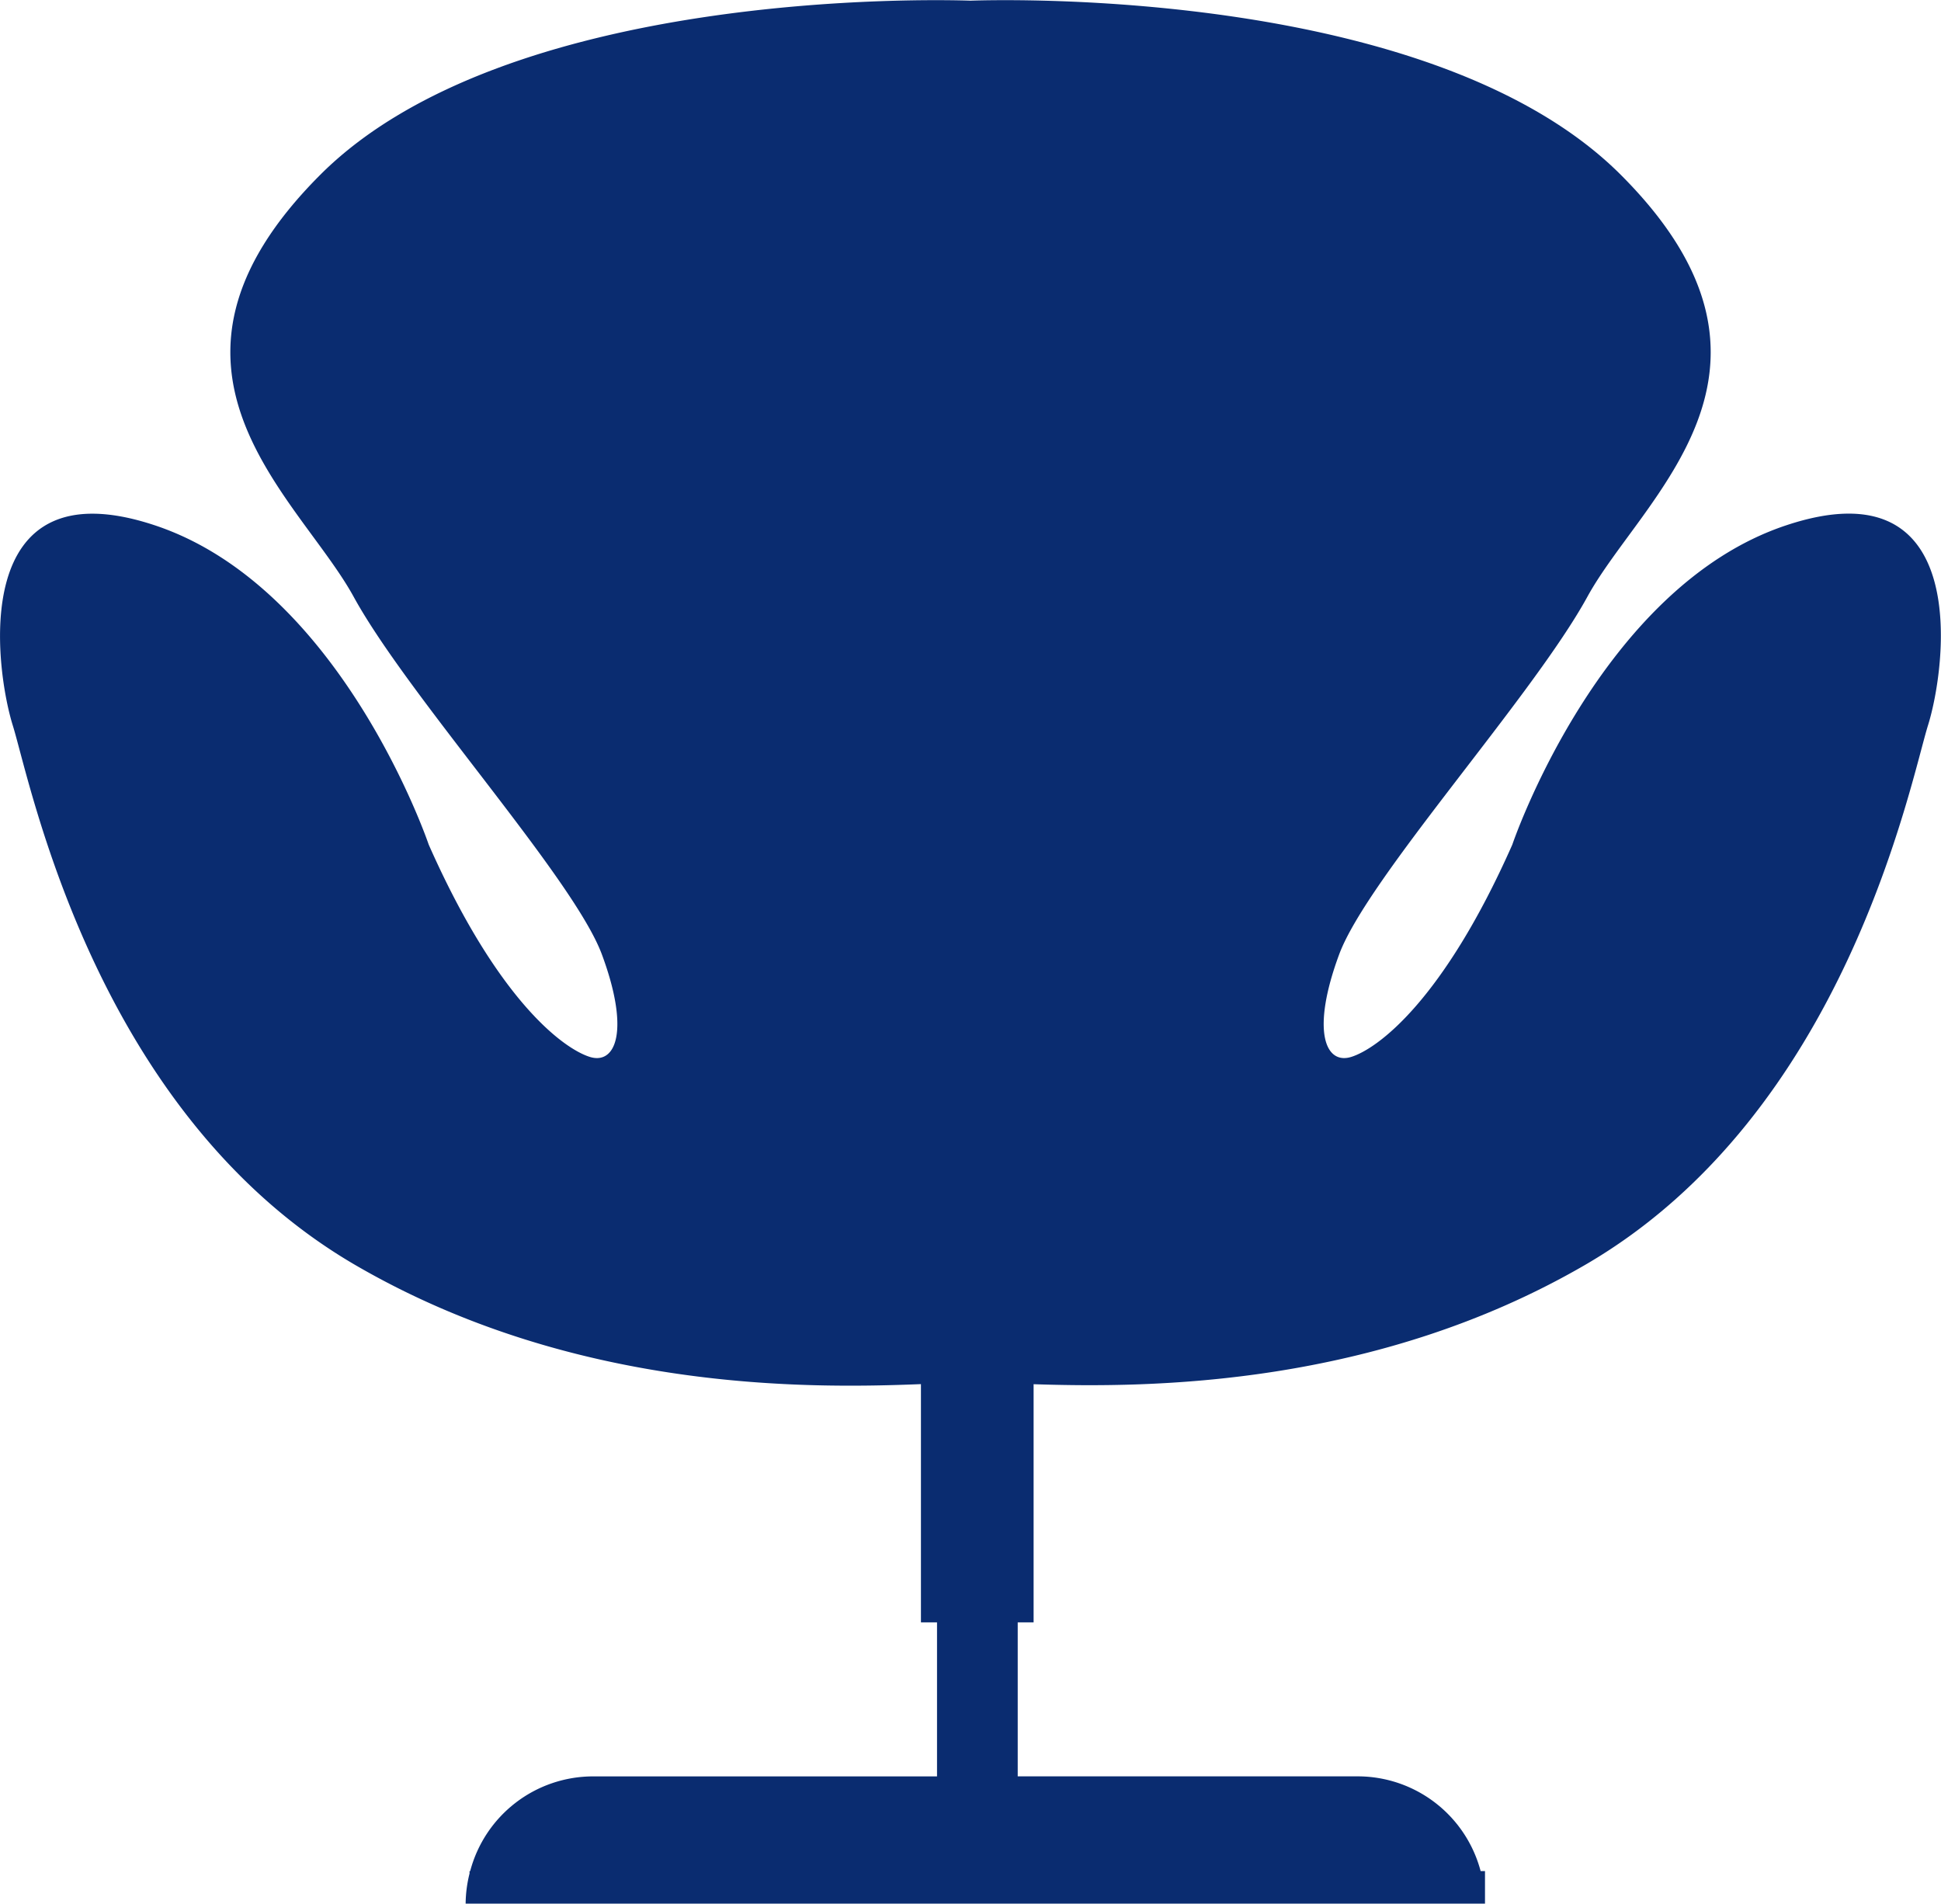 <svg xmlns="http://www.w3.org/2000/svg" width="49.721" height="48.761" viewBox="0 0 49.721 48.761">
  <path id="Path_4443" data-name="Path 4443" d="M548.608,146.5c-4.793,1.588-7.022,8.182-7.022,8.182-1.771,4-3.449,5.221-4.121,5.434s-1.038-.672-.313-2.626,4.953-6.594,6.358-9.159,5.831-5.831.855-10.807c-4.752-4.752-15.683-4.493-16.657-4.46-.976-.033-11.905-.292-16.657,4.46-4.976,4.976-.55,8.243.855,10.807s5.632,7.205,6.358,9.159.359,2.839-.312,2.626-2.351-1.435-4.122-5.434c0,0-2.229-6.594-7.022-8.182s-4.091,3.664-3.633,5.129,2.106,9.952,8.793,13.83c5.574,3.232,11.568,3.155,14.47,3.039V174.6h.412v3.945h-8.81a3.258,3.258,0,0,0-3.149,2.426h-.016v.061a3.261,3.261,0,0,0-.1.772h26.112v-.834h-.112a3.259,3.259,0,0,0-3.148-2.426h-8.71V174.6h.407v-6.1c3.015.1,8.762.055,14.121-3.052,6.686-3.877,8.334-12.364,8.792-13.83S553.4,144.908,548.608,146.5Z" transform="translate(-502.847 -133.047)" fill="#0a2c70"/>
</svg>
